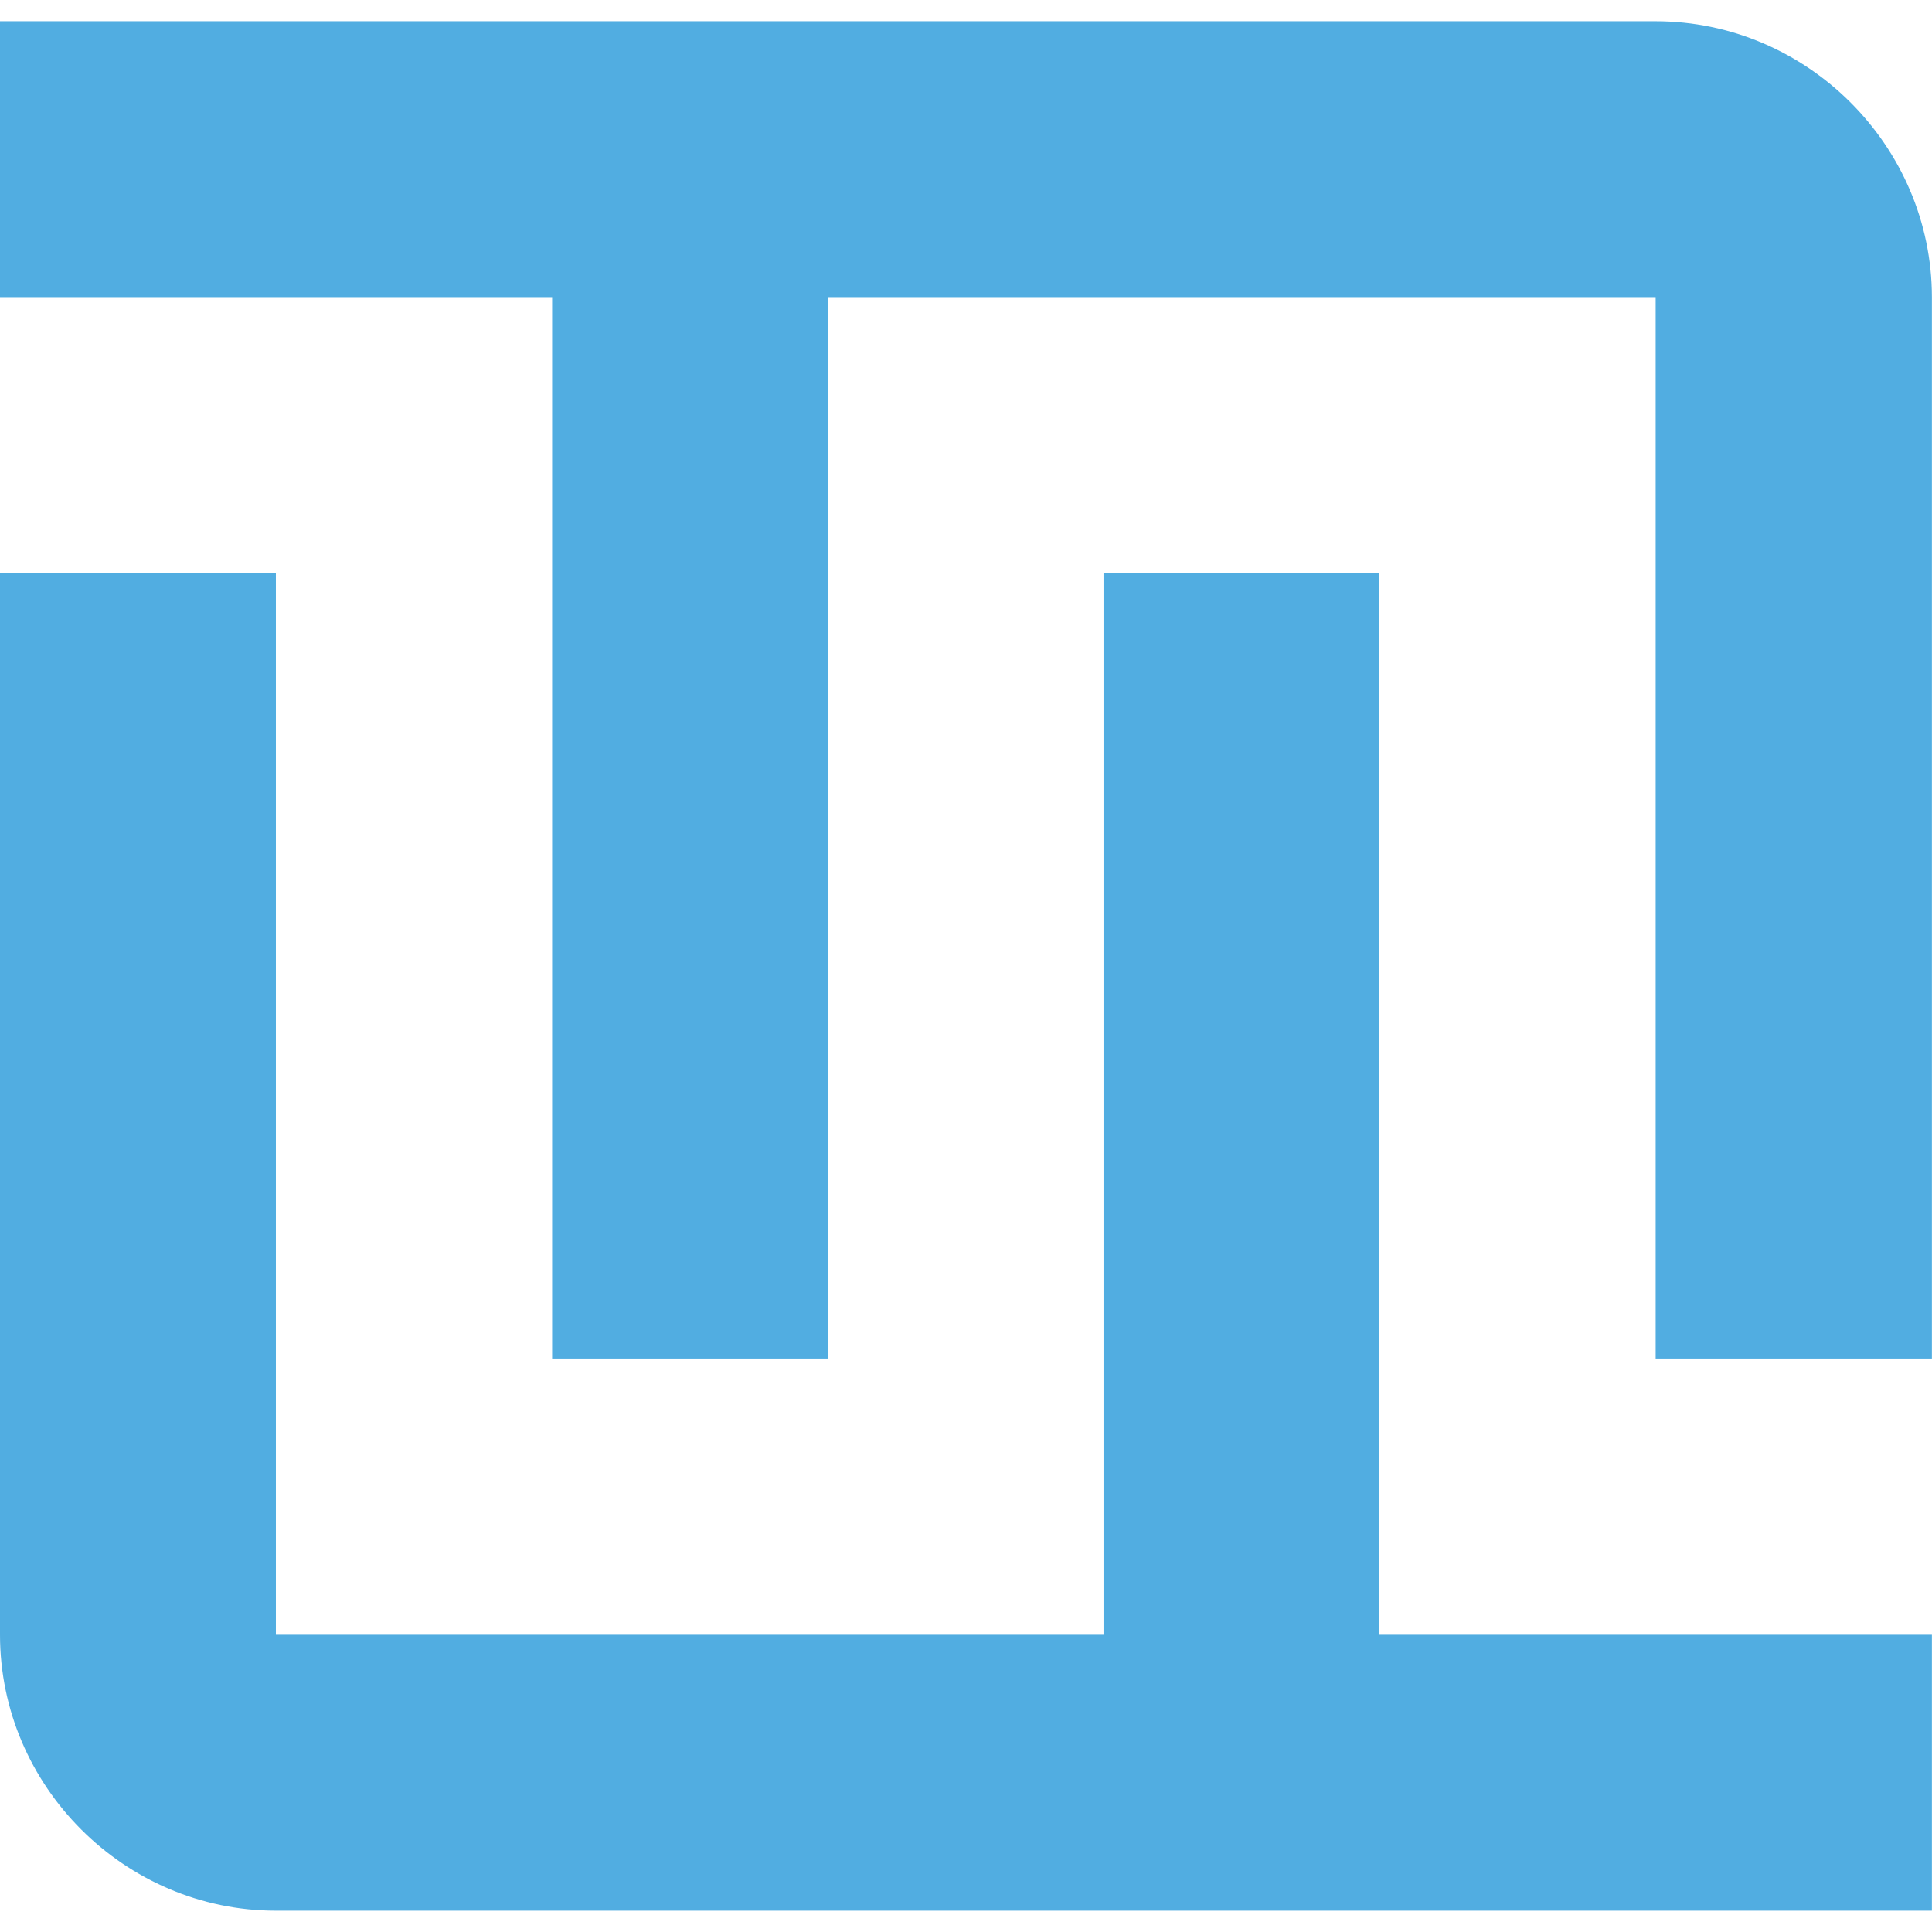 <svg xmlns="http://www.w3.org/2000/svg" xmlns:xlink="http://www.w3.org/1999/xlink" xmlns:serif="http://www.serif.com/" width="100%" height="100%" viewBox="0 0 512 512" xml:space="preserve" style="fill-rule:evenodd;clip-rule:evenodd;stroke-linejoin:round;stroke-miterlimit:2;">    <g id="FAVICON" transform="matrix(9.62,0,0,9.62,2.84217e-14,5.628)">        <path id="_02" serif:id="02" d="M15.21,36.84L22.81,36.84L22.81,7.6L45.61,7.6L45.61,36.84L53.22,36.84L53.22,7.6C53.215,3.429 49.781,-0 45.61,0L0,0L0,7.6L15.21,7.6L15.21,36.84Z" style="fill:rgb(81,173,225);fill-rule:nonzero;"></path>        <path id="_01" serif:id="01" d="M38,44.45L38,15.2L30.4,15.2L30.4,44.45L7.6,44.45L7.6,15.2L0,15.2L0,44.45C0,48.619 3.431,52.05 7.6,52.05L53.22,52.05L53.22,44.45L38,44.45Z" style="fill:rgb(81,173,225);fill-rule:nonzero;"></path>    </g></svg>